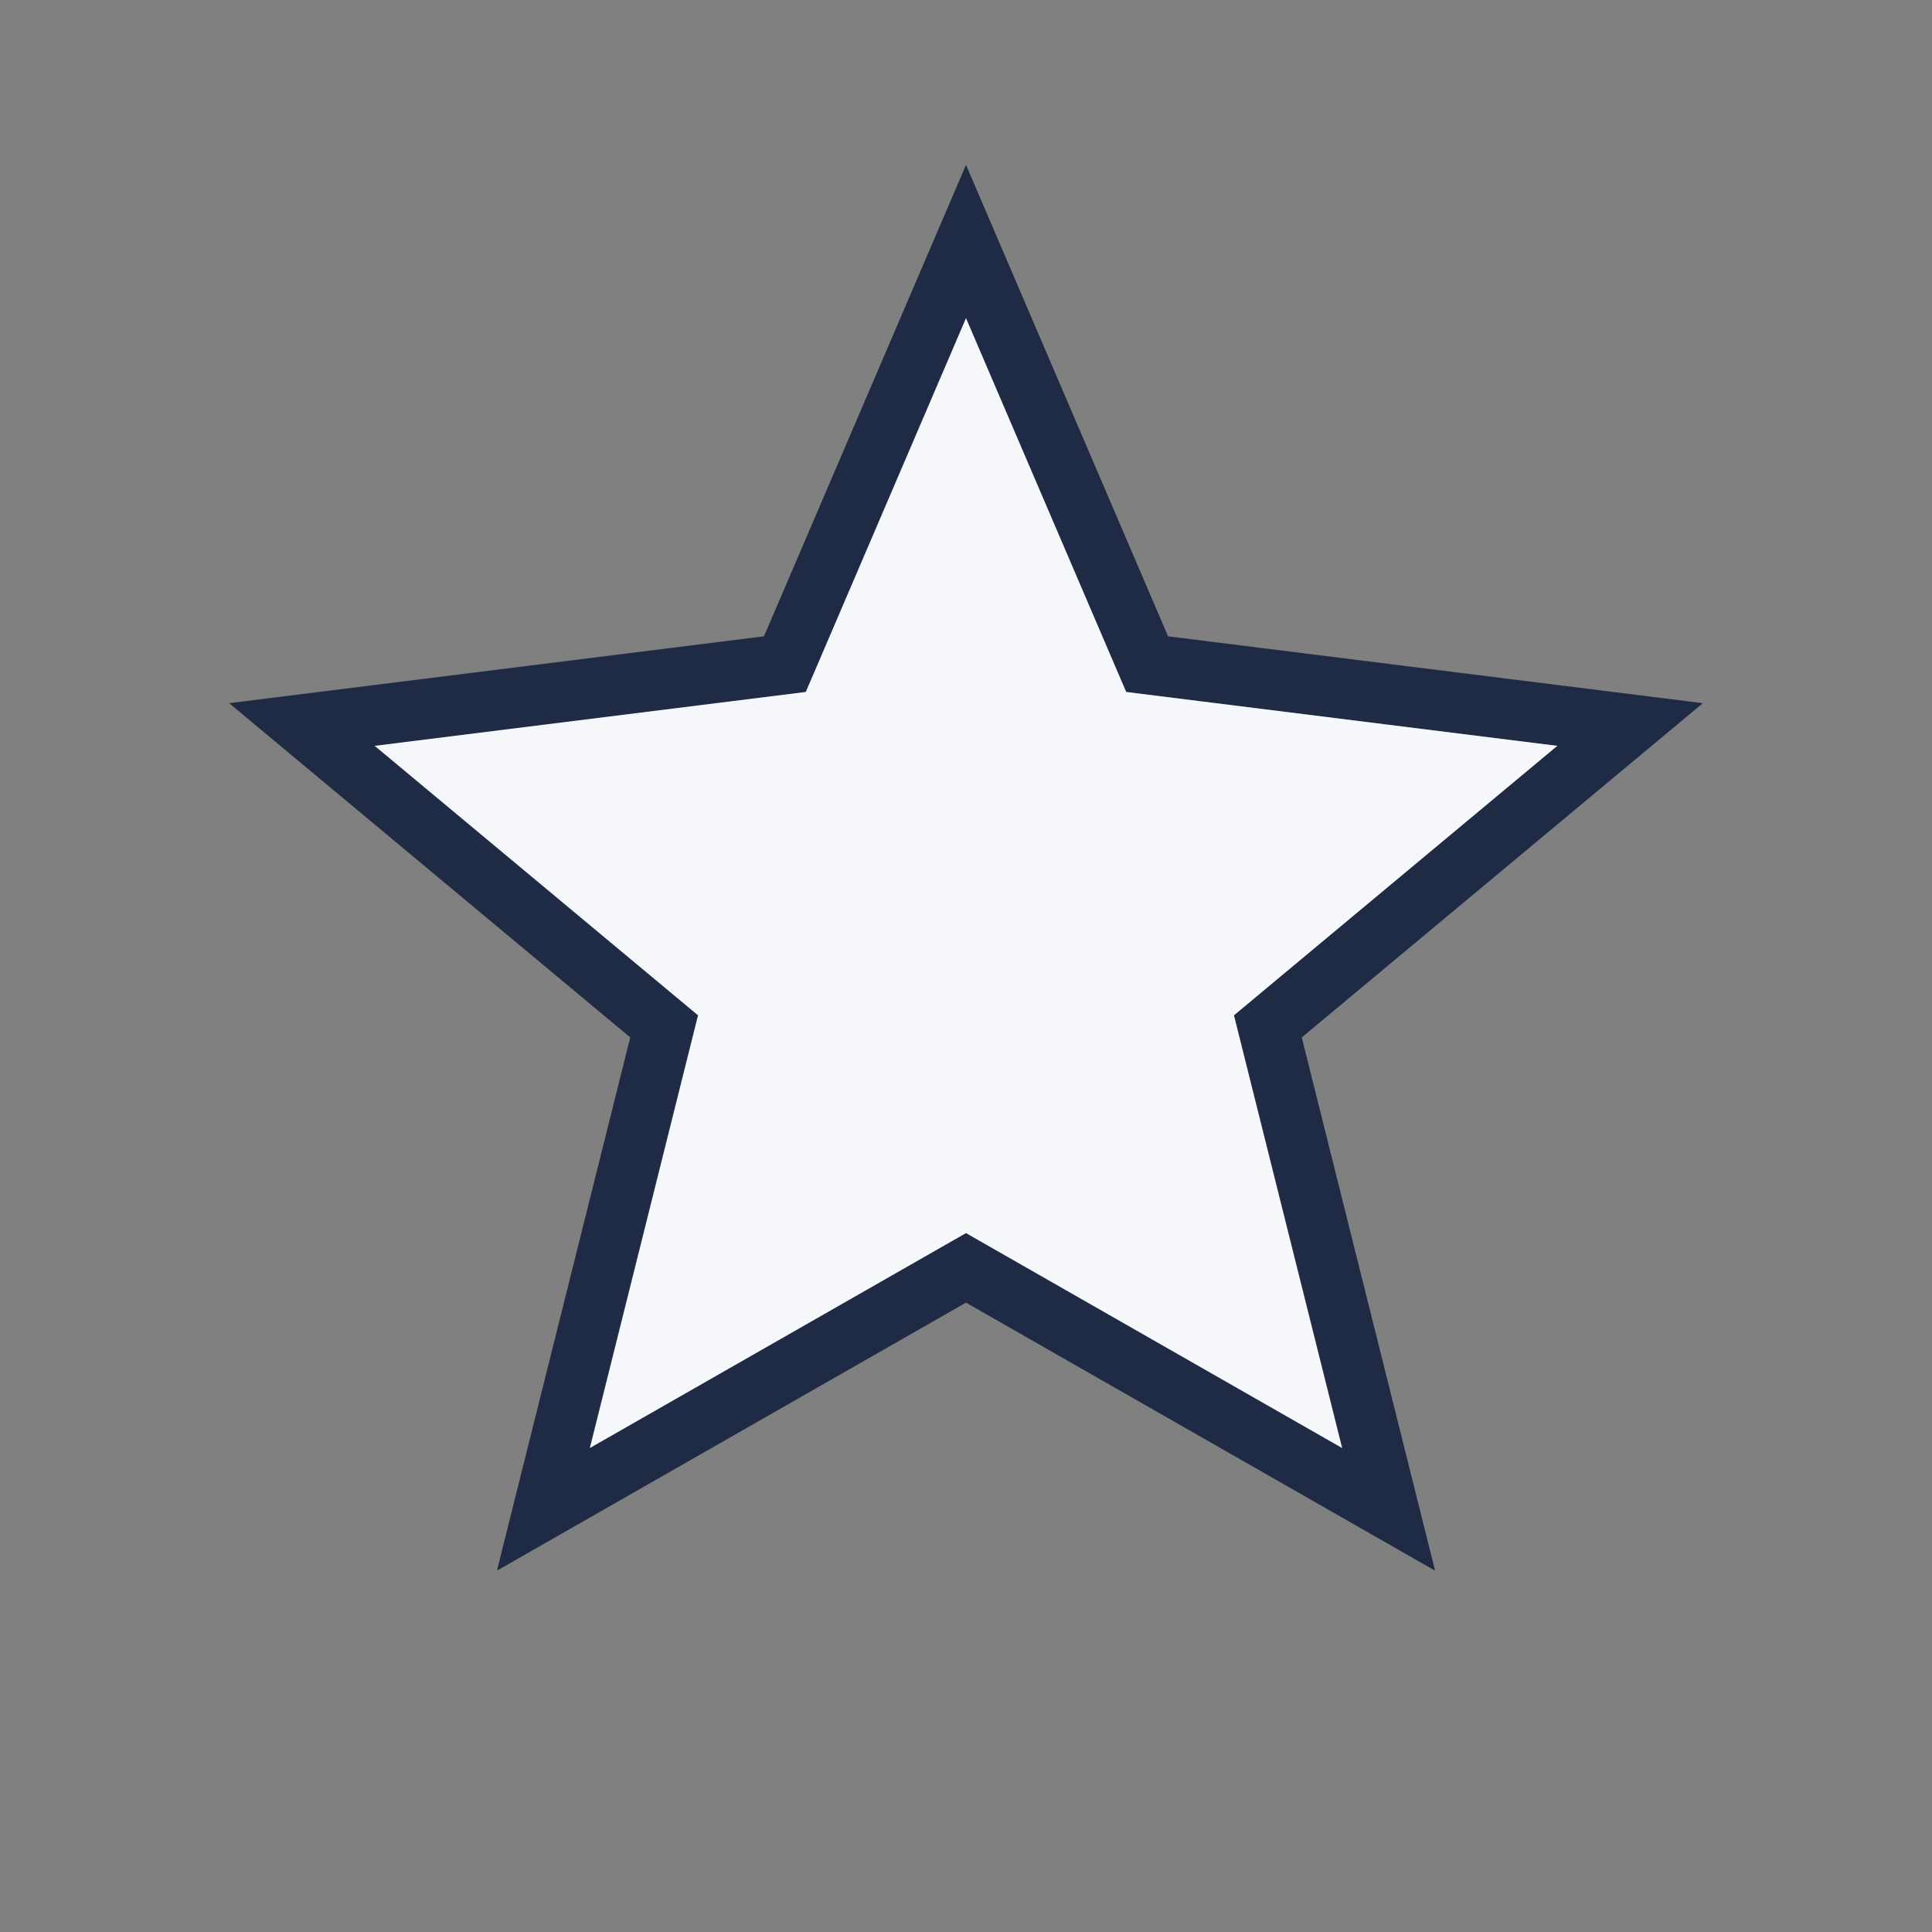 <?xml version="1.0" encoding="UTF-8"?>
<svg xmlns="http://www.w3.org/2000/svg" width="32" height="32" viewBox="0 0 32 32"><rect x="0" y="0" width="32" height="32" fill="#808080" stroke="none"/><path d="M16 4l3 7 8 1-6 5 2 8-7-4-7 4 2-8-6-5 8-1z" fill="#F5F7FA" stroke="#1F2A44"/></svg>